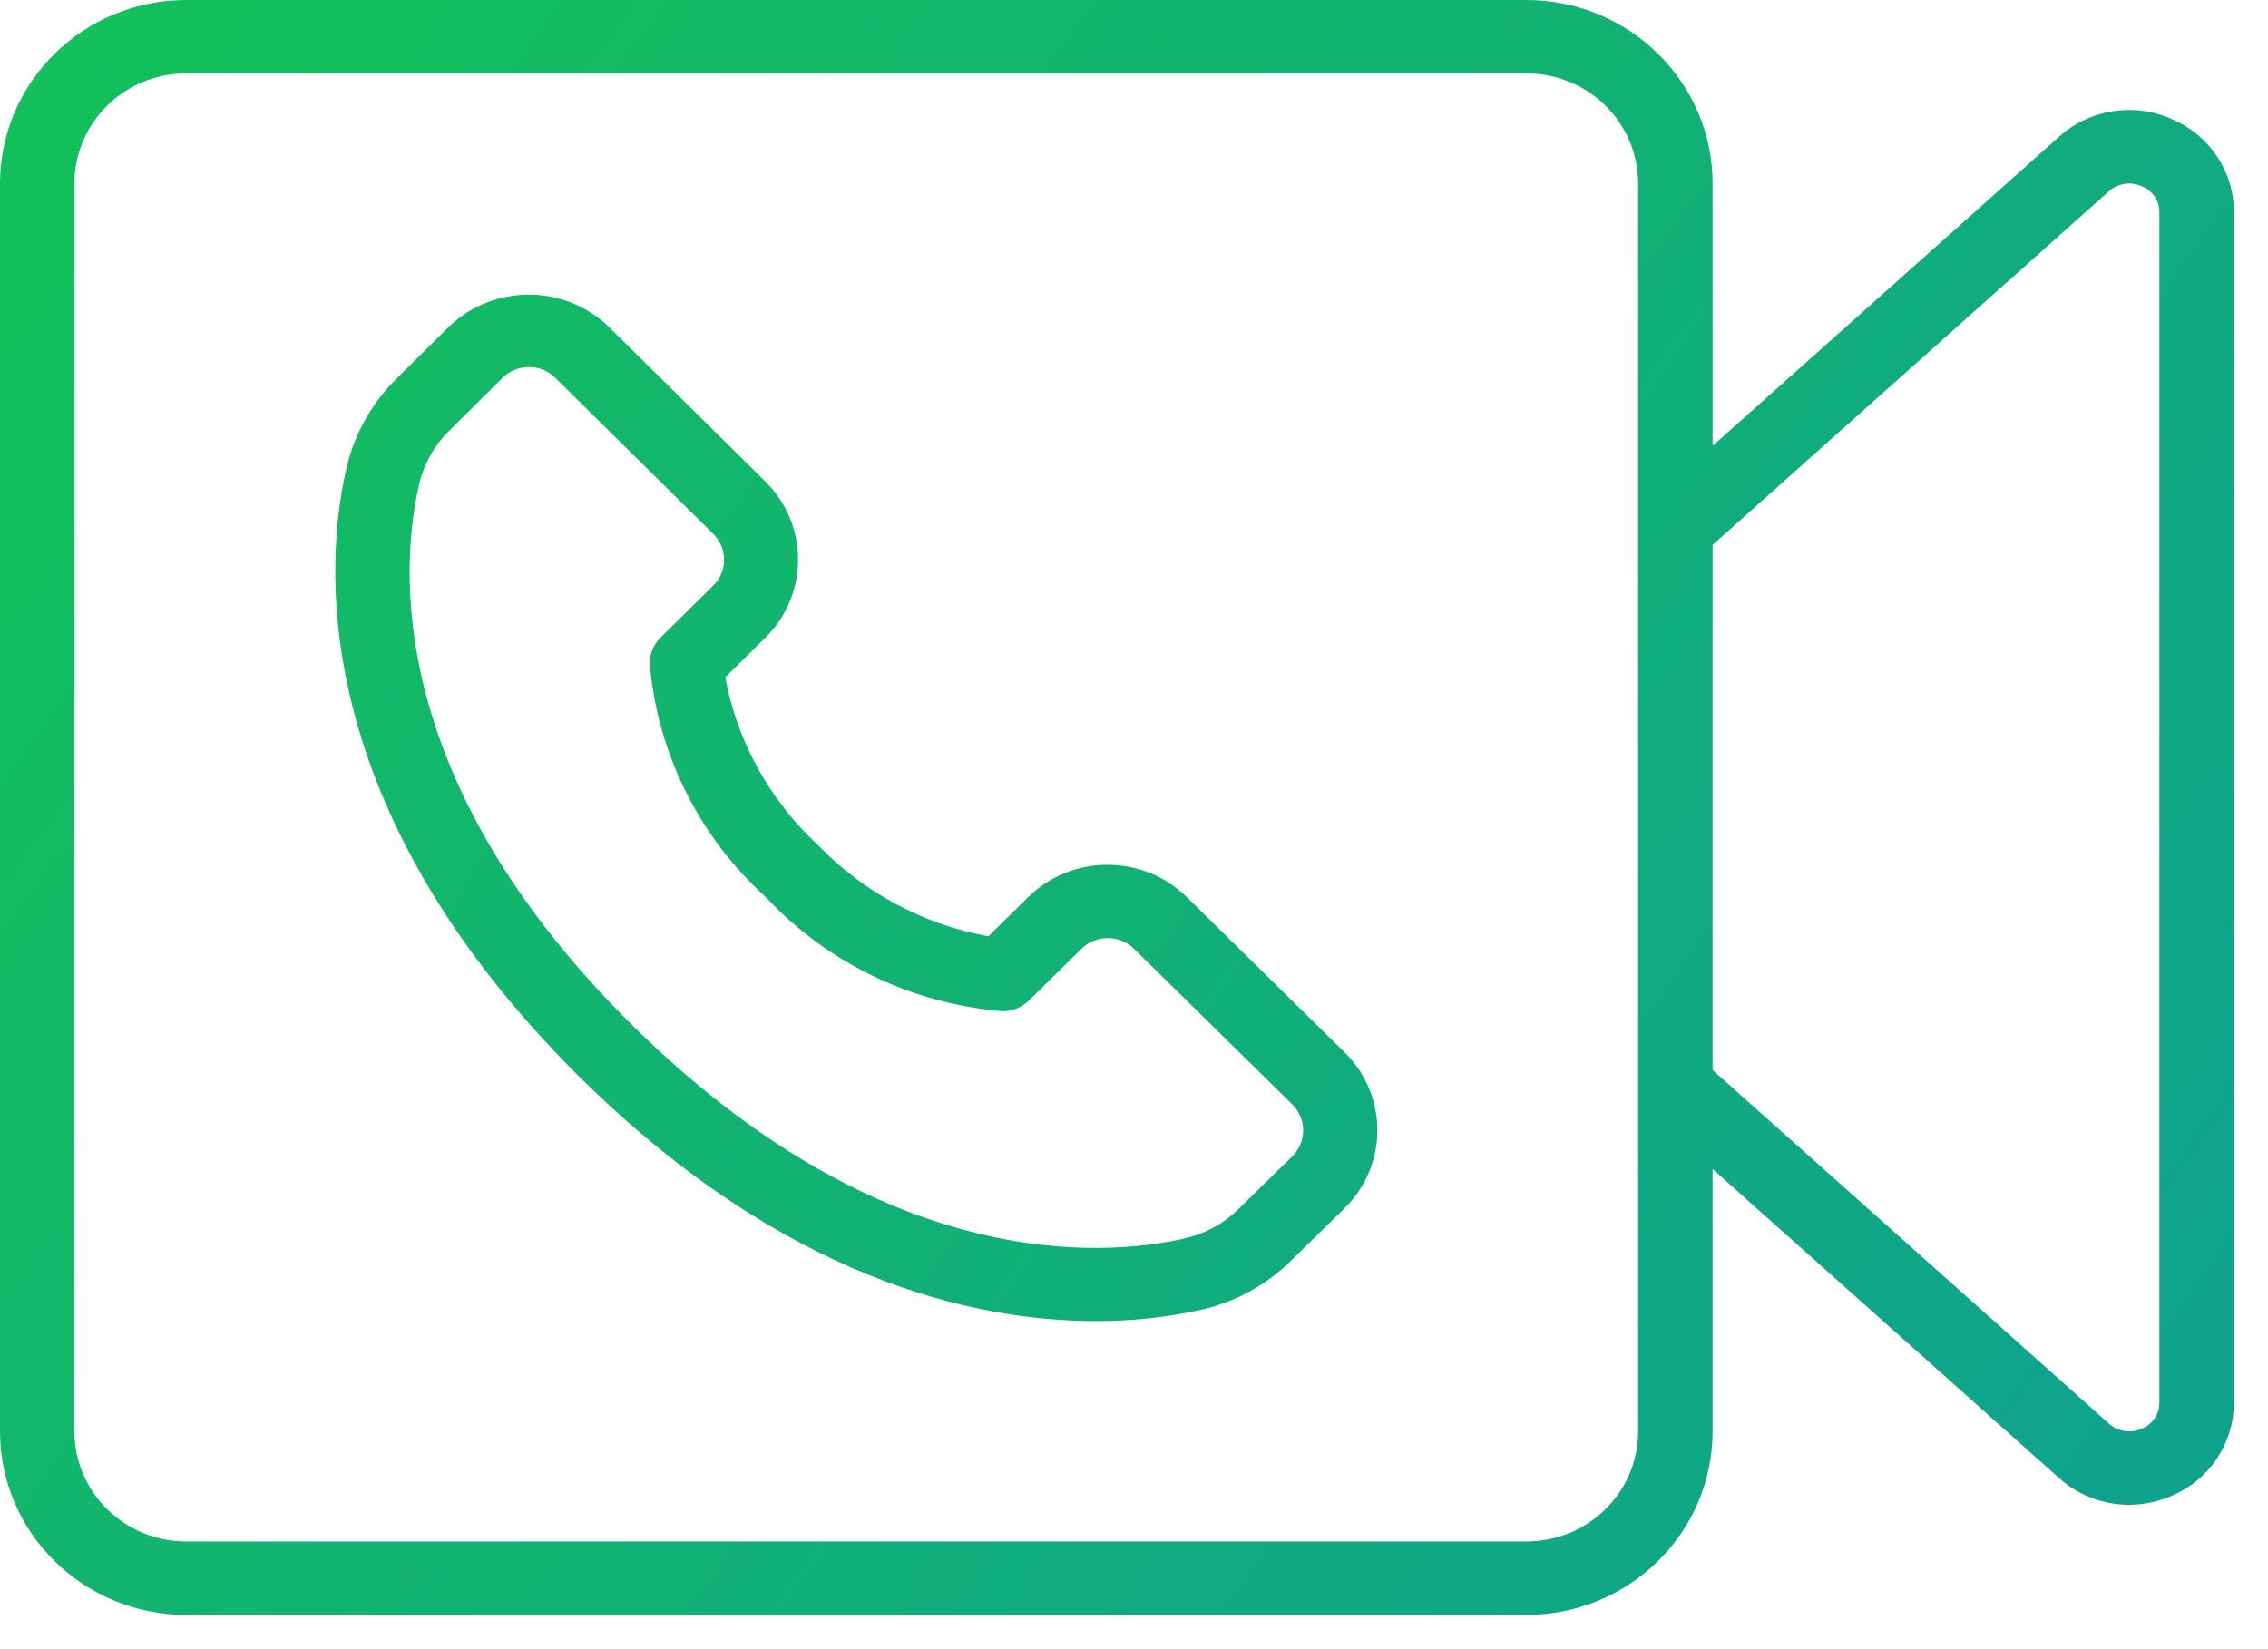<?xml version="1.0" encoding="UTF-8"?>
<svg xmlns="http://www.w3.org/2000/svg" width="66" height="48" viewBox="0 0 66 48" fill="none">
  <path d="M63.21 43.531C62.815 43.705 62.387 43.797 61.953 43.798C61.199 43.797 60.471 43.517 59.914 43.014L49.838 34.025V41.661C49.835 44.61 47.411 46.998 44.421 47.003H5.417C2.427 46.998 0.003 44.61 0 41.661V5.341C0.003 2.392 2.427 0.004 5.417 0H44.421C47.411 0.004 49.835 2.392 49.838 5.341V12.977L59.913 3.986C60.807 3.176 62.105 2.972 63.21 3.469C64.305 3.935 65.012 5.001 65.006 6.177V40.825C65.011 42 64.304 43.064 63.21 43.531ZM47.671 5.341C47.671 3.57 46.216 2.136 44.421 2.136H5.417C3.622 2.136 2.167 3.57 2.167 5.341V41.661C2.167 43.431 3.622 44.865 5.417 44.865H44.421C46.216 44.865 47.671 43.431 47.671 41.661V5.341ZM62.839 6.177C62.843 5.845 62.641 5.548 62.33 5.422C62.008 5.275 61.628 5.333 61.367 5.57L49.838 15.858V31.143L61.367 41.431C61.628 41.669 62.008 41.727 62.33 41.58C62.641 41.455 62.843 41.156 62.839 40.825V6.177ZM37.603 36.659C36.871 37.396 35.939 37.905 34.919 38.13C33.923 38.348 32.906 38.454 31.886 38.45C28.313 38.45 22.833 37.218 16.915 31.394C8.89 23.461 9.46 16.331 10.081 13.634C10.311 12.626 10.832 11.703 11.581 10.98L13.088 9.486C14.375 8.272 16.402 8.272 17.689 9.486L22.282 14.025C23.539 15.278 23.539 17.296 22.282 18.55L21.105 19.712C21.452 21.582 22.398 23.296 23.805 24.598C25.132 25.976 26.867 26.906 28.762 27.253L29.93 26.102C31.203 24.86 33.254 24.86 34.527 26.102L39.129 30.63C39.129 30.63 39.131 30.63 39.132 30.632C40.401 31.884 40.399 33.913 39.129 35.165L37.603 36.659ZM37.607 32.144L33.005 27.619C33.003 27.617 33.001 27.614 32.999 27.613C32.574 27.198 31.888 27.2 31.466 27.619L29.943 29.121C29.74 29.32 29.464 29.433 29.177 29.433C26.537 29.217 24.075 28.029 22.281 26.108C20.331 24.338 19.128 21.911 18.908 19.309C18.908 19.025 19.022 18.752 19.226 18.554L20.753 17.047L20.754 17.046C21.177 16.629 21.176 15.952 20.753 15.536L16.159 10.996C15.736 10.578 15.05 10.578 14.627 10.996L13.111 12.499C12.655 12.933 12.337 13.491 12.196 14.102C11.655 16.459 11.17 22.723 18.448 29.887C25.725 37.053 32.059 36.586 34.448 36.051C35.066 35.915 35.631 35.606 36.073 35.159L37.607 33.655C38.03 33.239 38.03 32.561 37.607 32.144Z" fill="url(#paint0_linear_5_17)"></path>
  <defs>
    <linearGradient id="paint0_linear_5_17" x1="65.007" y1="38.059" x2="1.413" y2="-7.223" gradientUnits="userSpaceOnUse">
      <stop stop-color="#0FA38D"></stop>
      <stop offset="1" stop-color="#13C257"></stop>
    </linearGradient>
  </defs>
</svg>
